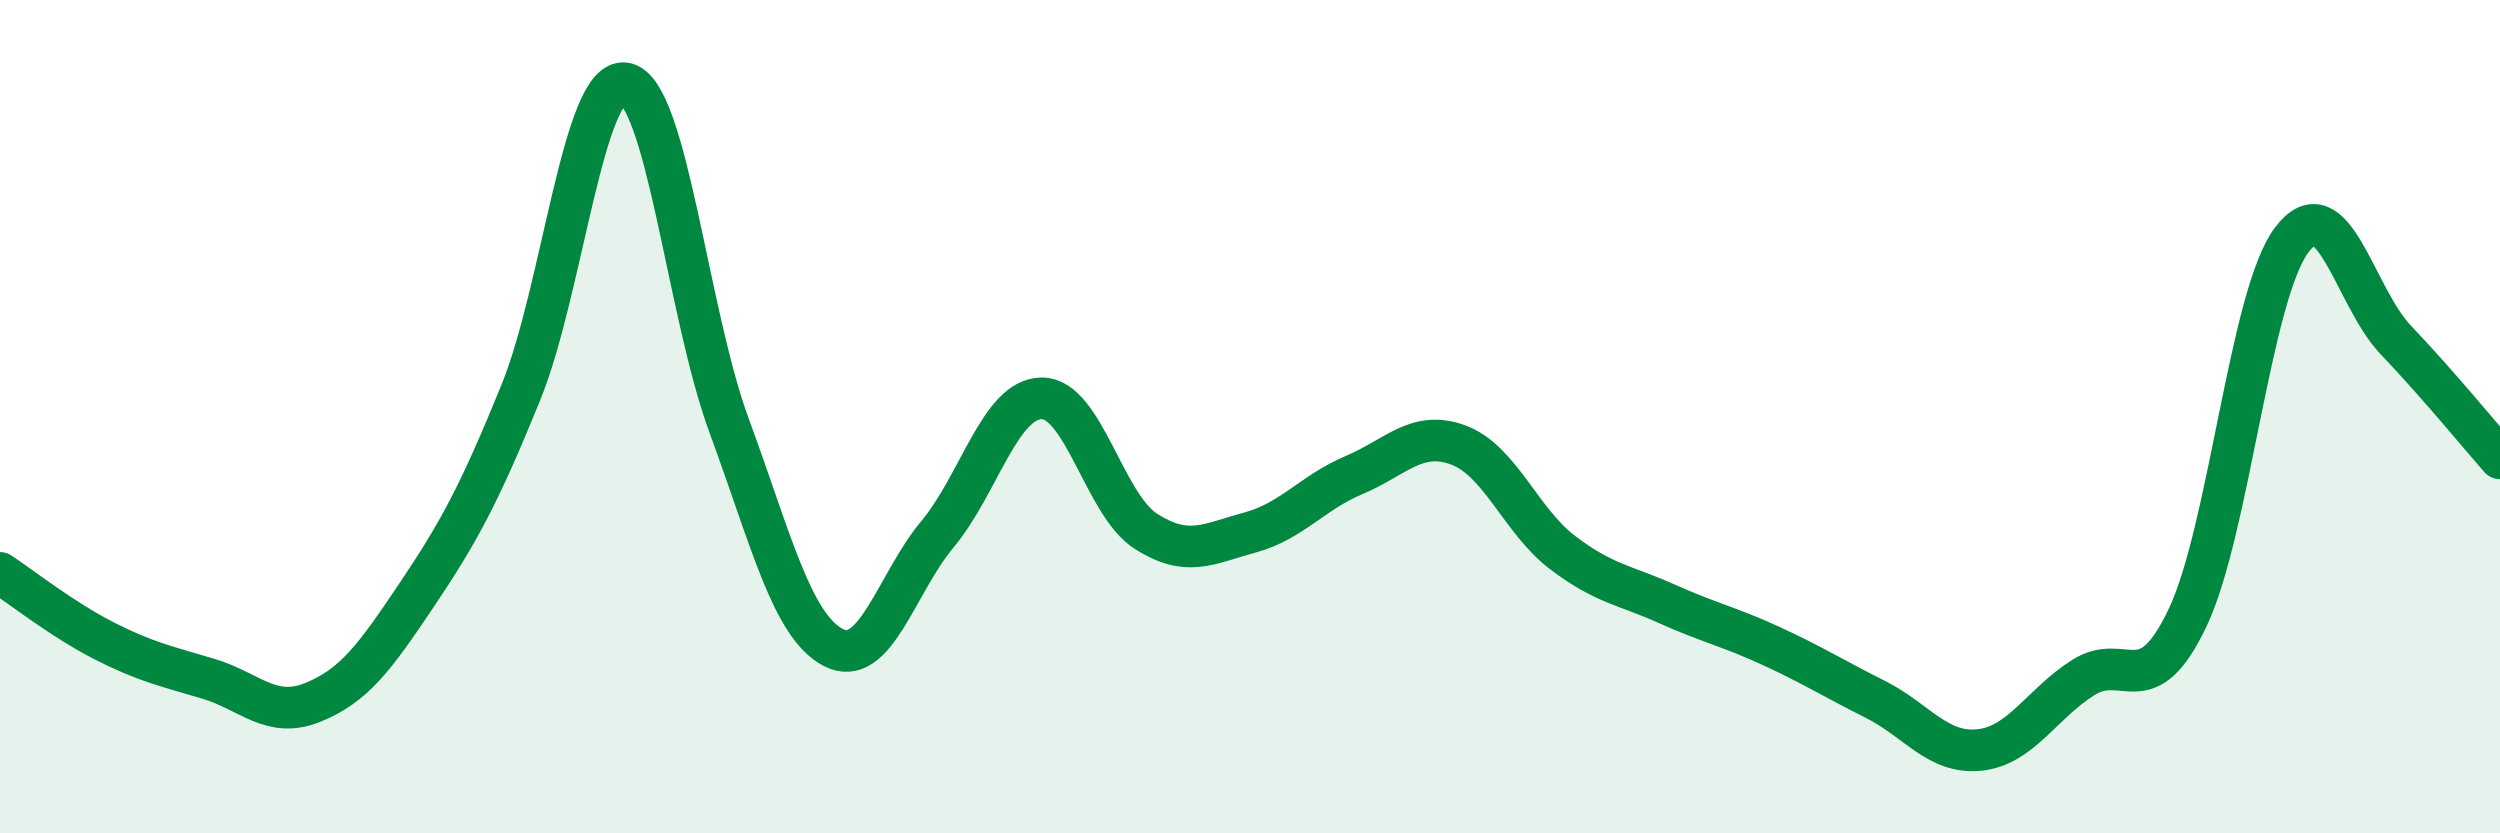 
    <svg width="60" height="20" viewBox="0 0 60 20" xmlns="http://www.w3.org/2000/svg">
      <path
        d="M 0,13.75 C 0.5,14.08 1.5,14.87 2.5,15.38 C 3.5,15.89 4,15.99 5,16.29 C 6,16.59 6.5,17.26 7.5,16.86 C 8.5,16.46 9,15.77 10,14.28 C 11,12.79 11.5,11.88 12.5,9.42 C 13.5,6.96 14,1.84 15,2 C 16,2.16 16.5,7.51 17.5,10.22 C 18.5,12.93 19,15.02 20,15.54 C 21,16.06 21.5,14.02 22.5,12.82 C 23.5,11.62 24,9.57 25,9.56 C 26,9.55 26.5,12.11 27.5,12.75 C 28.5,13.39 29,13.05 30,12.78 C 31,12.51 31.5,11.82 32.5,11.4 C 33.5,10.98 34,10.31 35,10.68 C 36,11.05 36.5,12.5 37.5,13.26 C 38.5,14.02 39,14.04 40,14.49 C 41,14.94 41.5,15.04 42.5,15.5 C 43.5,15.96 44,16.28 45,16.78 C 46,17.28 46.5,18.1 47.5,18 C 48.5,17.9 49,16.89 50,16.26 C 51,15.63 51.5,16.93 52.5,14.83 C 53.5,12.73 54,7.09 55,5.76 C 56,4.43 56.5,7.11 57.5,8.16 C 58.5,9.21 59.5,10.43 60,11L60 20L0 20Z"
        fill="#008740"
        opacity="0.1"
        stroke-linecap="round"
        stroke-linejoin="round"
      />
      <path
        d="M 0,13.75 C 0.5,14.08 1.5,14.87 2.5,15.38 C 3.5,15.89 4,15.99 5,16.29 C 6,16.59 6.5,17.26 7.5,16.86 C 8.5,16.46 9,15.77 10,14.28 C 11,12.79 11.5,11.88 12.5,9.42 C 13.5,6.96 14,1.84 15,2 C 16,2.16 16.5,7.51 17.5,10.22 C 18.5,12.93 19,15.02 20,15.54 C 21,16.06 21.5,14.02 22.5,12.82 C 23.5,11.62 24,9.57 25,9.56 C 26,9.55 26.5,12.11 27.5,12.75 C 28.5,13.39 29,13.05 30,12.78 C 31,12.51 31.5,11.82 32.5,11.4 C 33.5,10.98 34,10.31 35,10.68 C 36,11.05 36.5,12.5 37.5,13.26 C 38.5,14.02 39,14.04 40,14.49 C 41,14.94 41.5,15.04 42.5,15.5 C 43.5,15.96 44,16.28 45,16.78 C 46,17.28 46.5,18.1 47.5,18 C 48.5,17.9 49,16.89 50,16.26 C 51,15.63 51.5,16.93 52.5,14.83 C 53.5,12.73 54,7.09 55,5.76 C 56,4.43 56.5,7.11 57.5,8.16 C 58.5,9.21 59.5,10.43 60,11"
        stroke="#008740"
        stroke-width="1"
        fill="none"
        stroke-linecap="round"
        stroke-linejoin="round"
      />
    </svg>
  